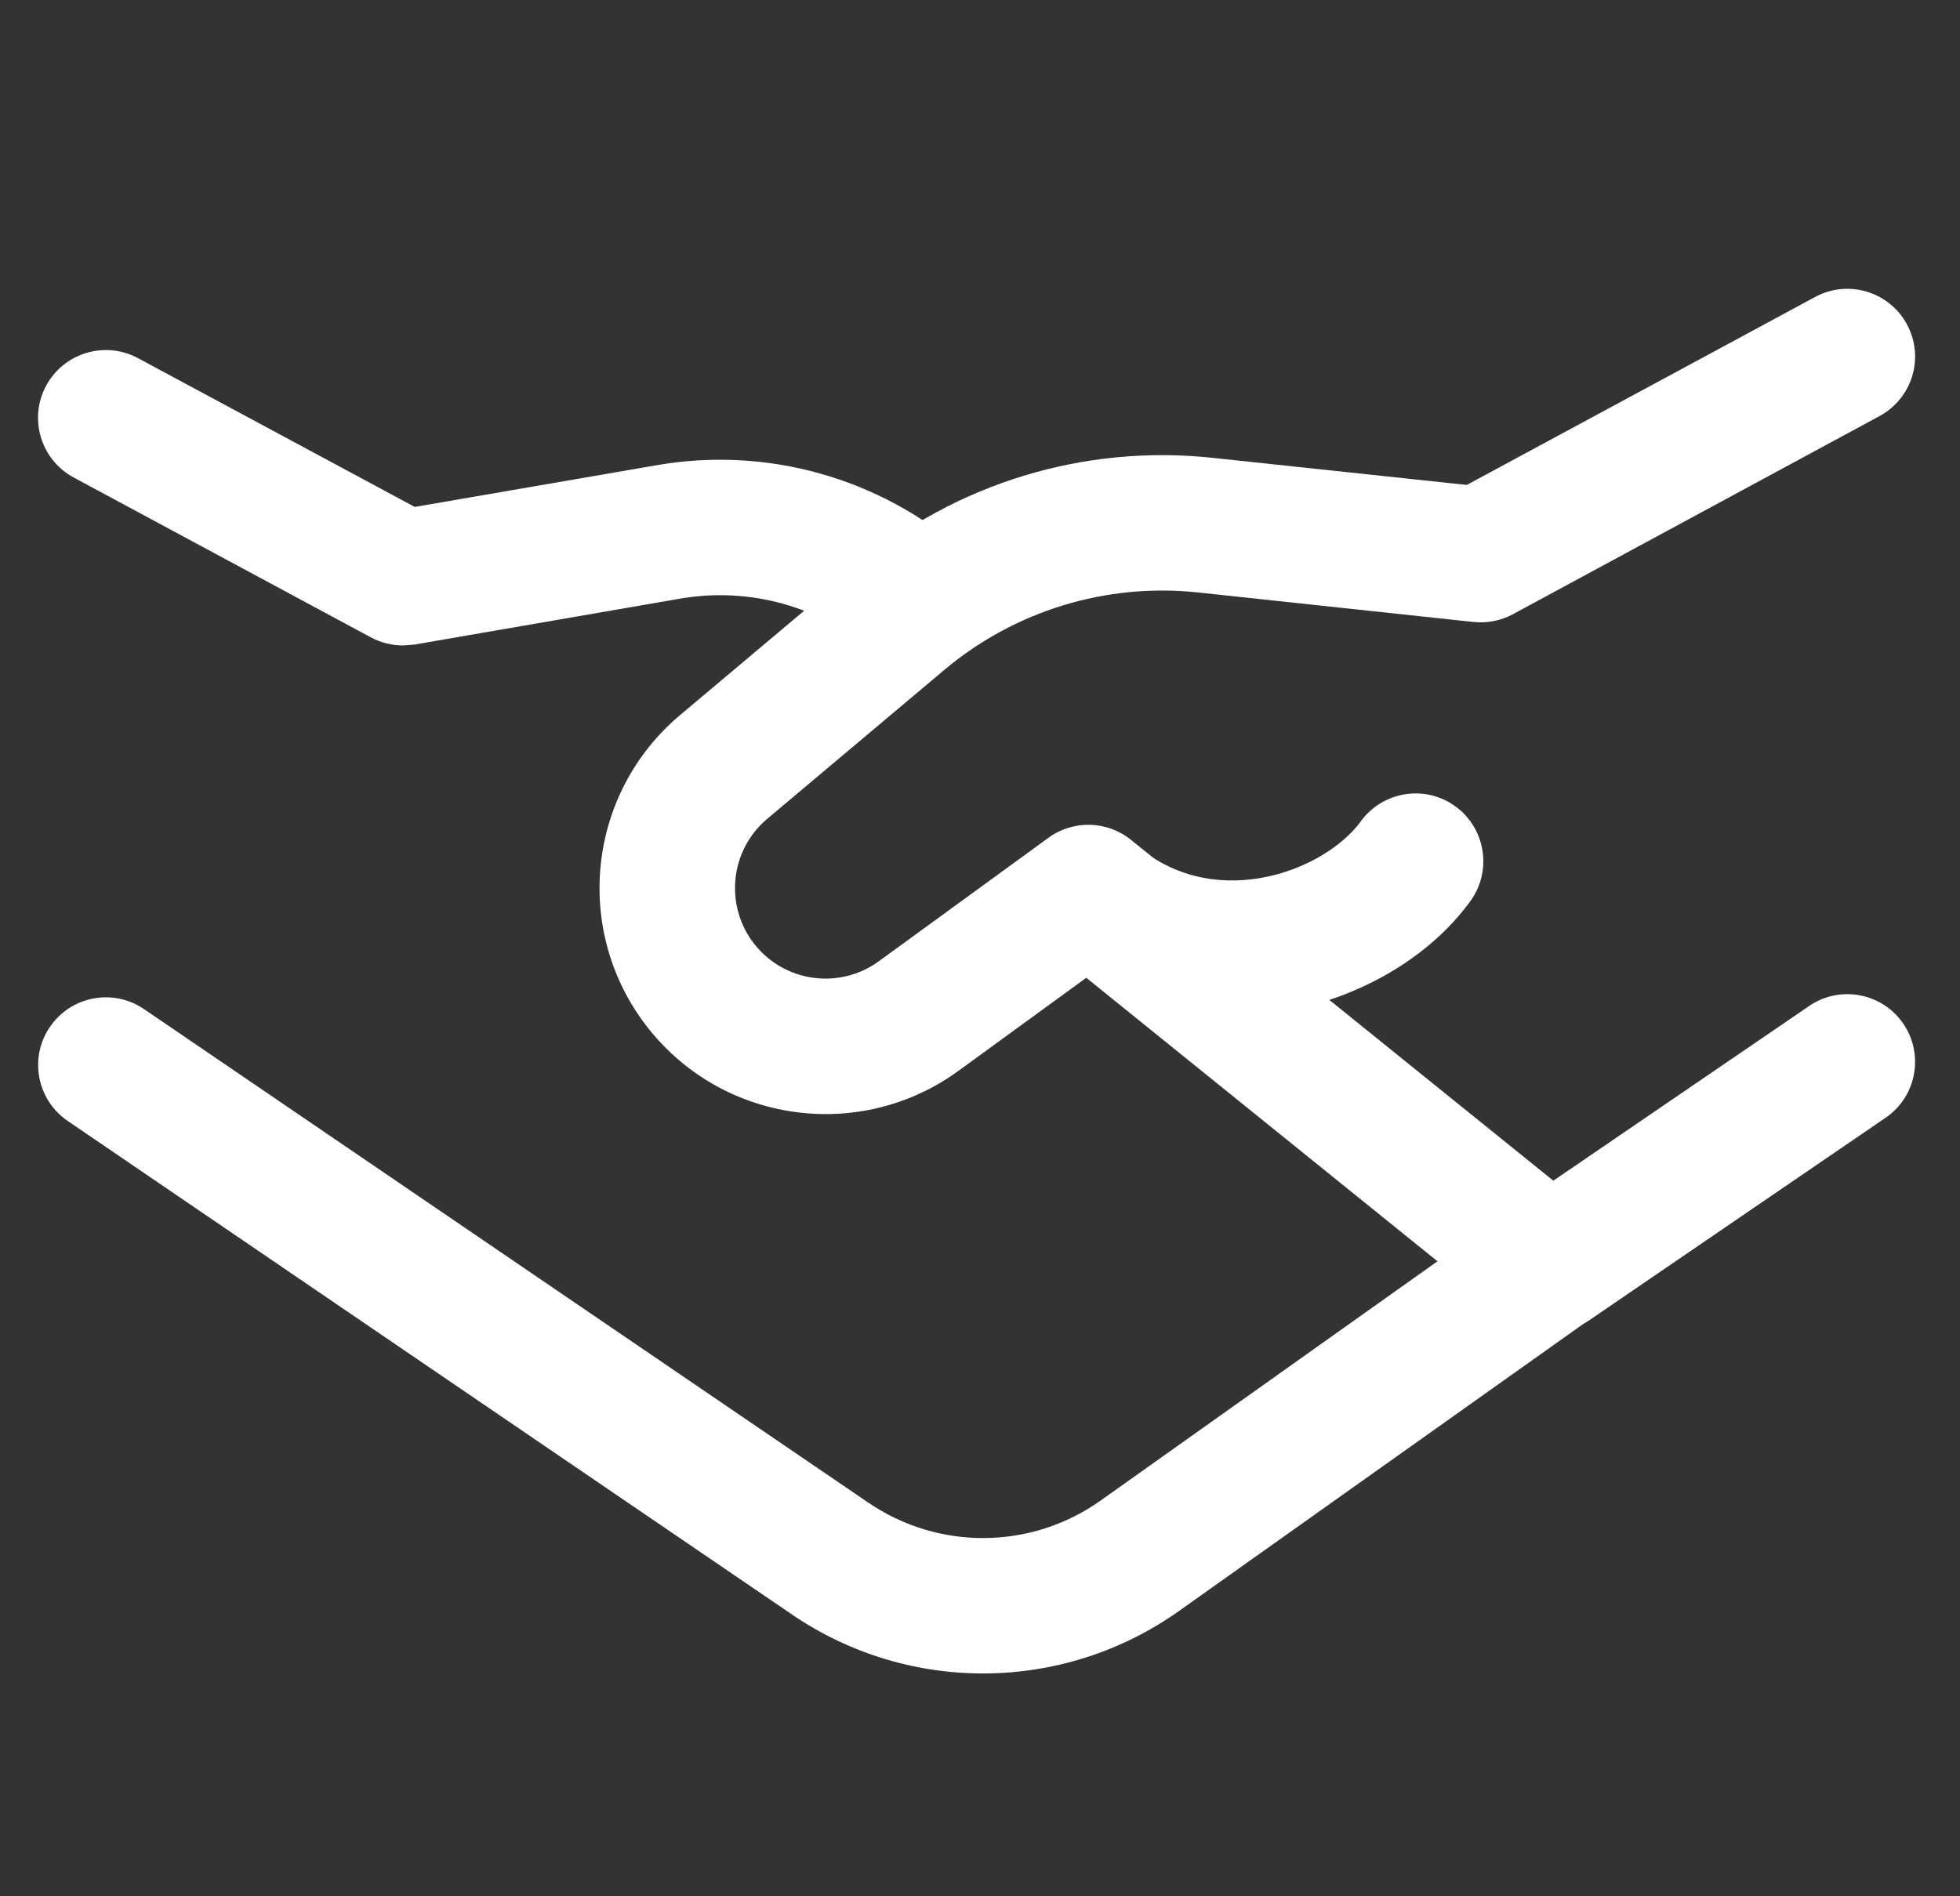 <svg xmlns="http://www.w3.org/2000/svg" width="31" height="30" viewBox="0 0 31 30" fill="none"><rect x="0" y="0" width="31" height="30" fill="#333333" stroke="none"/><g clip-path="url(#clip0_7208_9922)"><path d="M0.73 6.102C1.01 5.581 1.661 5.386 2.182 5.666L6.56 8.02L10.391 7.359C12.126 7.059 13.902 7.556 15.23 8.711C15.676 9.1 15.723 9.776 15.334 10.222C14.946 10.668 14.27 10.715 13.823 10.326C12.982 9.594 11.855 9.28 10.755 9.471L6.558 10.197L6.38 10.211C6.202 10.212 6.025 10.169 5.867 10.084L1.165 7.554C0.644 7.273 0.449 6.622 0.73 6.102Z" fill="white"></path><path d="M0.789 16.247C1.122 15.758 1.788 15.631 2.277 15.964L13.736 23.774C14.847 24.531 16.311 24.518 17.407 23.74L24.055 19.017C24.538 18.675 25.207 18.788 25.549 19.27C25.892 19.753 25.779 20.422 25.296 20.765L18.648 25.486C16.821 26.783 14.38 26.806 12.529 25.544L1.072 17.735C0.583 17.401 0.456 16.735 0.789 16.247Z" fill="white"></path><path d="M28.709 4.698C29.229 4.417 29.88 4.611 30.161 5.132C30.442 5.652 30.248 6.3 29.728 6.582L23.929 9.717C23.739 9.819 23.521 9.863 23.306 9.84L18.949 9.373C17.498 9.218 16.047 9.662 14.931 10.602L12.135 12.954C11.546 13.45 11.454 14.324 11.928 14.931C12.403 15.54 13.275 15.662 13.899 15.208L16.584 13.253L17.214 14.119H17.216L16.584 13.253C16.976 12.968 17.511 12.982 17.888 13.287L24.568 18.679L28.615 15.915C29.103 15.581 29.769 15.707 30.103 16.195C30.436 16.684 30.312 17.349 29.824 17.683L25.12 20.898L24.967 20.985C24.601 21.156 24.163 21.107 23.841 20.847L17.181 15.469L15.161 16.94C13.603 18.075 11.426 17.769 10.239 16.25C9.056 14.733 9.284 12.552 10.756 11.313L13.552 8.961C15.115 7.646 17.146 7.026 19.177 7.243L23.199 7.672L28.709 4.698Z" fill="white"></path><path d="M21.522 12.995C21.87 12.517 22.54 12.409 23.018 12.756C23.497 13.104 23.604 13.776 23.257 14.255C22.608 15.15 21.489 15.798 20.294 16.002C19.065 16.212 17.659 15.966 16.502 14.935C16.061 14.541 16.023 13.866 16.416 13.424C16.81 12.982 17.487 12.942 17.929 13.336C18.528 13.869 19.247 14.008 19.934 13.891C20.654 13.767 21.245 13.377 21.522 12.995Z" fill="white"></path></g><defs><clipPath id="clip0_7208_9922"><rect width="30" height="30" fill="white" transform="translate(0.5)"></rect></clipPath></defs></svg>